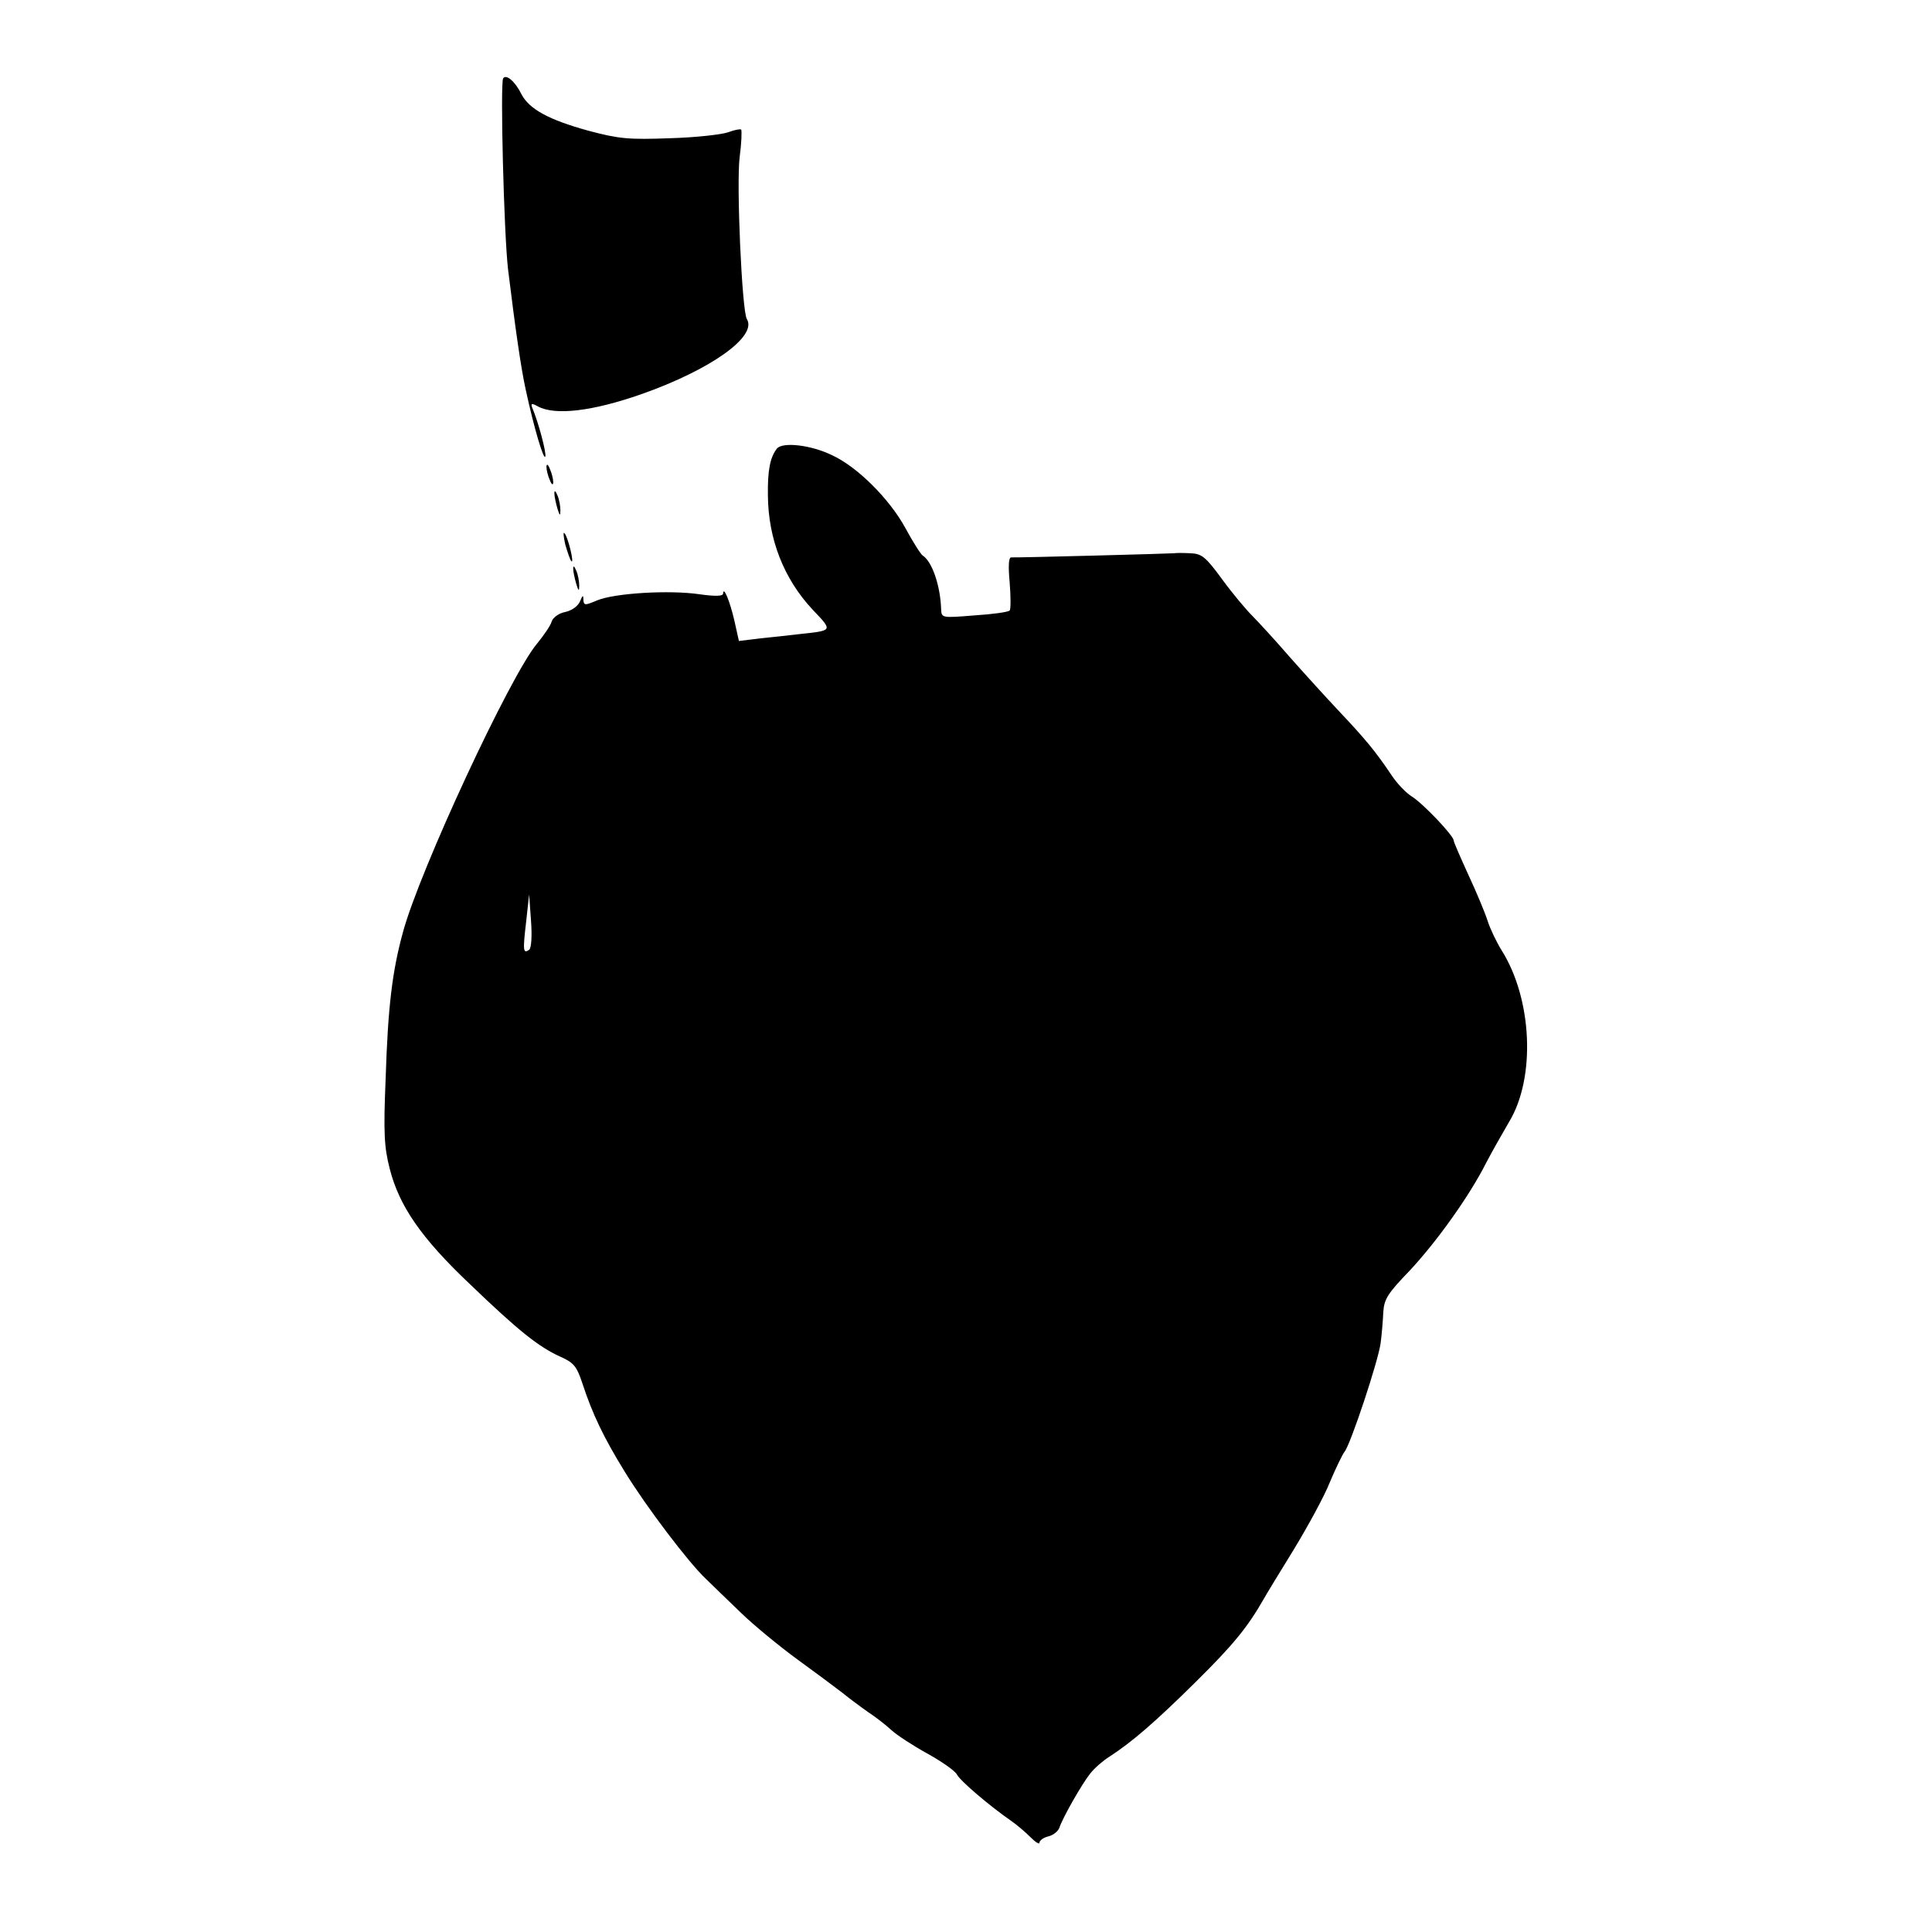 <?xml version="1.0" standalone="no"?>
<!DOCTYPE svg PUBLIC "-//W3C//DTD SVG 20010904//EN"
 "http://www.w3.org/TR/2001/REC-SVG-20010904/DTD/svg10.dtd">
<svg version="1.0" xmlns="http://www.w3.org/2000/svg"
 width="513pt" height="513pt" viewBox="0 0 513 513"
 preserveAspectRatio="xMidYMid meet">
<g transform="translate(0,513) scale(0.1,-0.1)"
fill="#000000" stroke="none">
<path d="M1336 4922 c-8 -14 2 -412 13 -507 19 -155 34 -261 47 -320 22 -102
48 -189 52 -177 3 10 -18 90 -35 130 -4 11 -1 12 15 3 46 -25 145 -13 274 32
185 65 310 154 281 200 -13 22 -28 359 -19 430 5 37 6 70 4 73 -3 2 -18 -1
-34 -7 -16 -6 -85 -14 -154 -16 -111 -4 -135 -2 -218 20 -105 29 -156 57 -177
96 -17 35 -41 55 -49 43z"/>
<path d="M2063 3939 c-18 -23 -25 -57 -24 -125 1 -115 42 -221 119 -303 54
-57 55 -55 -38 -65 -25 -3 -70 -8 -101 -11 l-57 -7 -12 54 c-12 52 -29 93 -30
72 0 -7 -19 -8 -62 -2 -81 12 -226 3 -272 -16 -33 -14 -36 -14 -37 2 0 13 -2
12 -9 -5 -5 -12 -21 -24 -39 -28 -17 -3 -33 -15 -36 -25 -3 -11 -21 -37 -39
-59 -71 -84 -312 -603 -356 -766 -28 -102 -40 -196 -46 -389 -6 -144 -4 -182
11 -240 25 -98 83 -183 213 -306 129 -124 182 -166 239 -192 36 -16 44 -25 59
-70 27 -83 58 -147 113 -236 57 -93 170 -242 216 -285 16 -16 58 -56 92 -89
34 -33 102 -89 150 -124 48 -35 102 -75 120 -89 17 -14 48 -37 68 -51 20 -13
48 -35 62 -48 14 -13 57 -41 95 -62 38 -21 74 -46 79 -56 9 -17 85 -82 144
-123 16 -11 39 -31 52 -44 13 -13 23 -19 23 -14 0 6 11 14 24 17 13 3 26 14
29 23 9 27 59 115 82 144 11 14 34 34 50 44 59 38 122 92 231 200 98 97 136
143 180 220 6 11 42 70 79 130 37 61 81 141 96 179 16 38 34 75 39 81 16 19
90 242 96 289 3 23 6 59 7 81 2 35 11 50 70 111 71 76 158 197 203 286 15 29
43 78 61 109 71 117 62 326 -20 456 -13 21 -30 56 -37 78 -7 22 -30 77 -51
122 -21 46 -39 87 -39 91 0 13 -81 98 -111 117 -15 9 -40 35 -55 58 -41 61
-68 94 -137 167 -34 36 -93 101 -132 145 -38 44 -84 94 -100 110 -17 17 -53
60 -80 97 -44 60 -54 68 -85 69 -19 1 -38 1 -42 0 -8 -1 -415 -12 -433 -11 -7
0 -8 -24 -4 -67 3 -38 3 -71 0 -74 -3 -4 -45 -10 -93 -13 -87 -7 -88 -7 -89
16 -2 63 -24 127 -49 143 -5 3 -26 36 -46 73 -42 77 -127 162 -194 193 -57 28
-132 36 -147 18z m-658 -1331 c-16 -11 -17 -3 -8 74 l8 73 5 -70 c3 -40 1 -73
-5 -77z"/>
<path d="M1451 3890 c0 -8 4 -24 9 -35 5 -13 9 -14 9 -5 0 8 -4 24 -9 35 -5
13 -9 14 -9 5z"/>
<path d="M1472 3820 c0 -8 4 -26 8 -40 6 -20 8 -21 8 -5 0 11 -3 29 -8 40 -5
12 -8 14 -8 5z"/>
<path d="M1501 3684 c6 -21 13 -41 16 -44 9 -9 -9 65 -18 74 -4 5 -3 -8 2 -30z"/>
<path d="M1522 3620 c0 -8 4 -26 8 -40 6 -20 8 -21 8 -5 0 11 -3 29 -8 40 -5
12 -8 14 -8 5z"/>
</g>
</svg>
